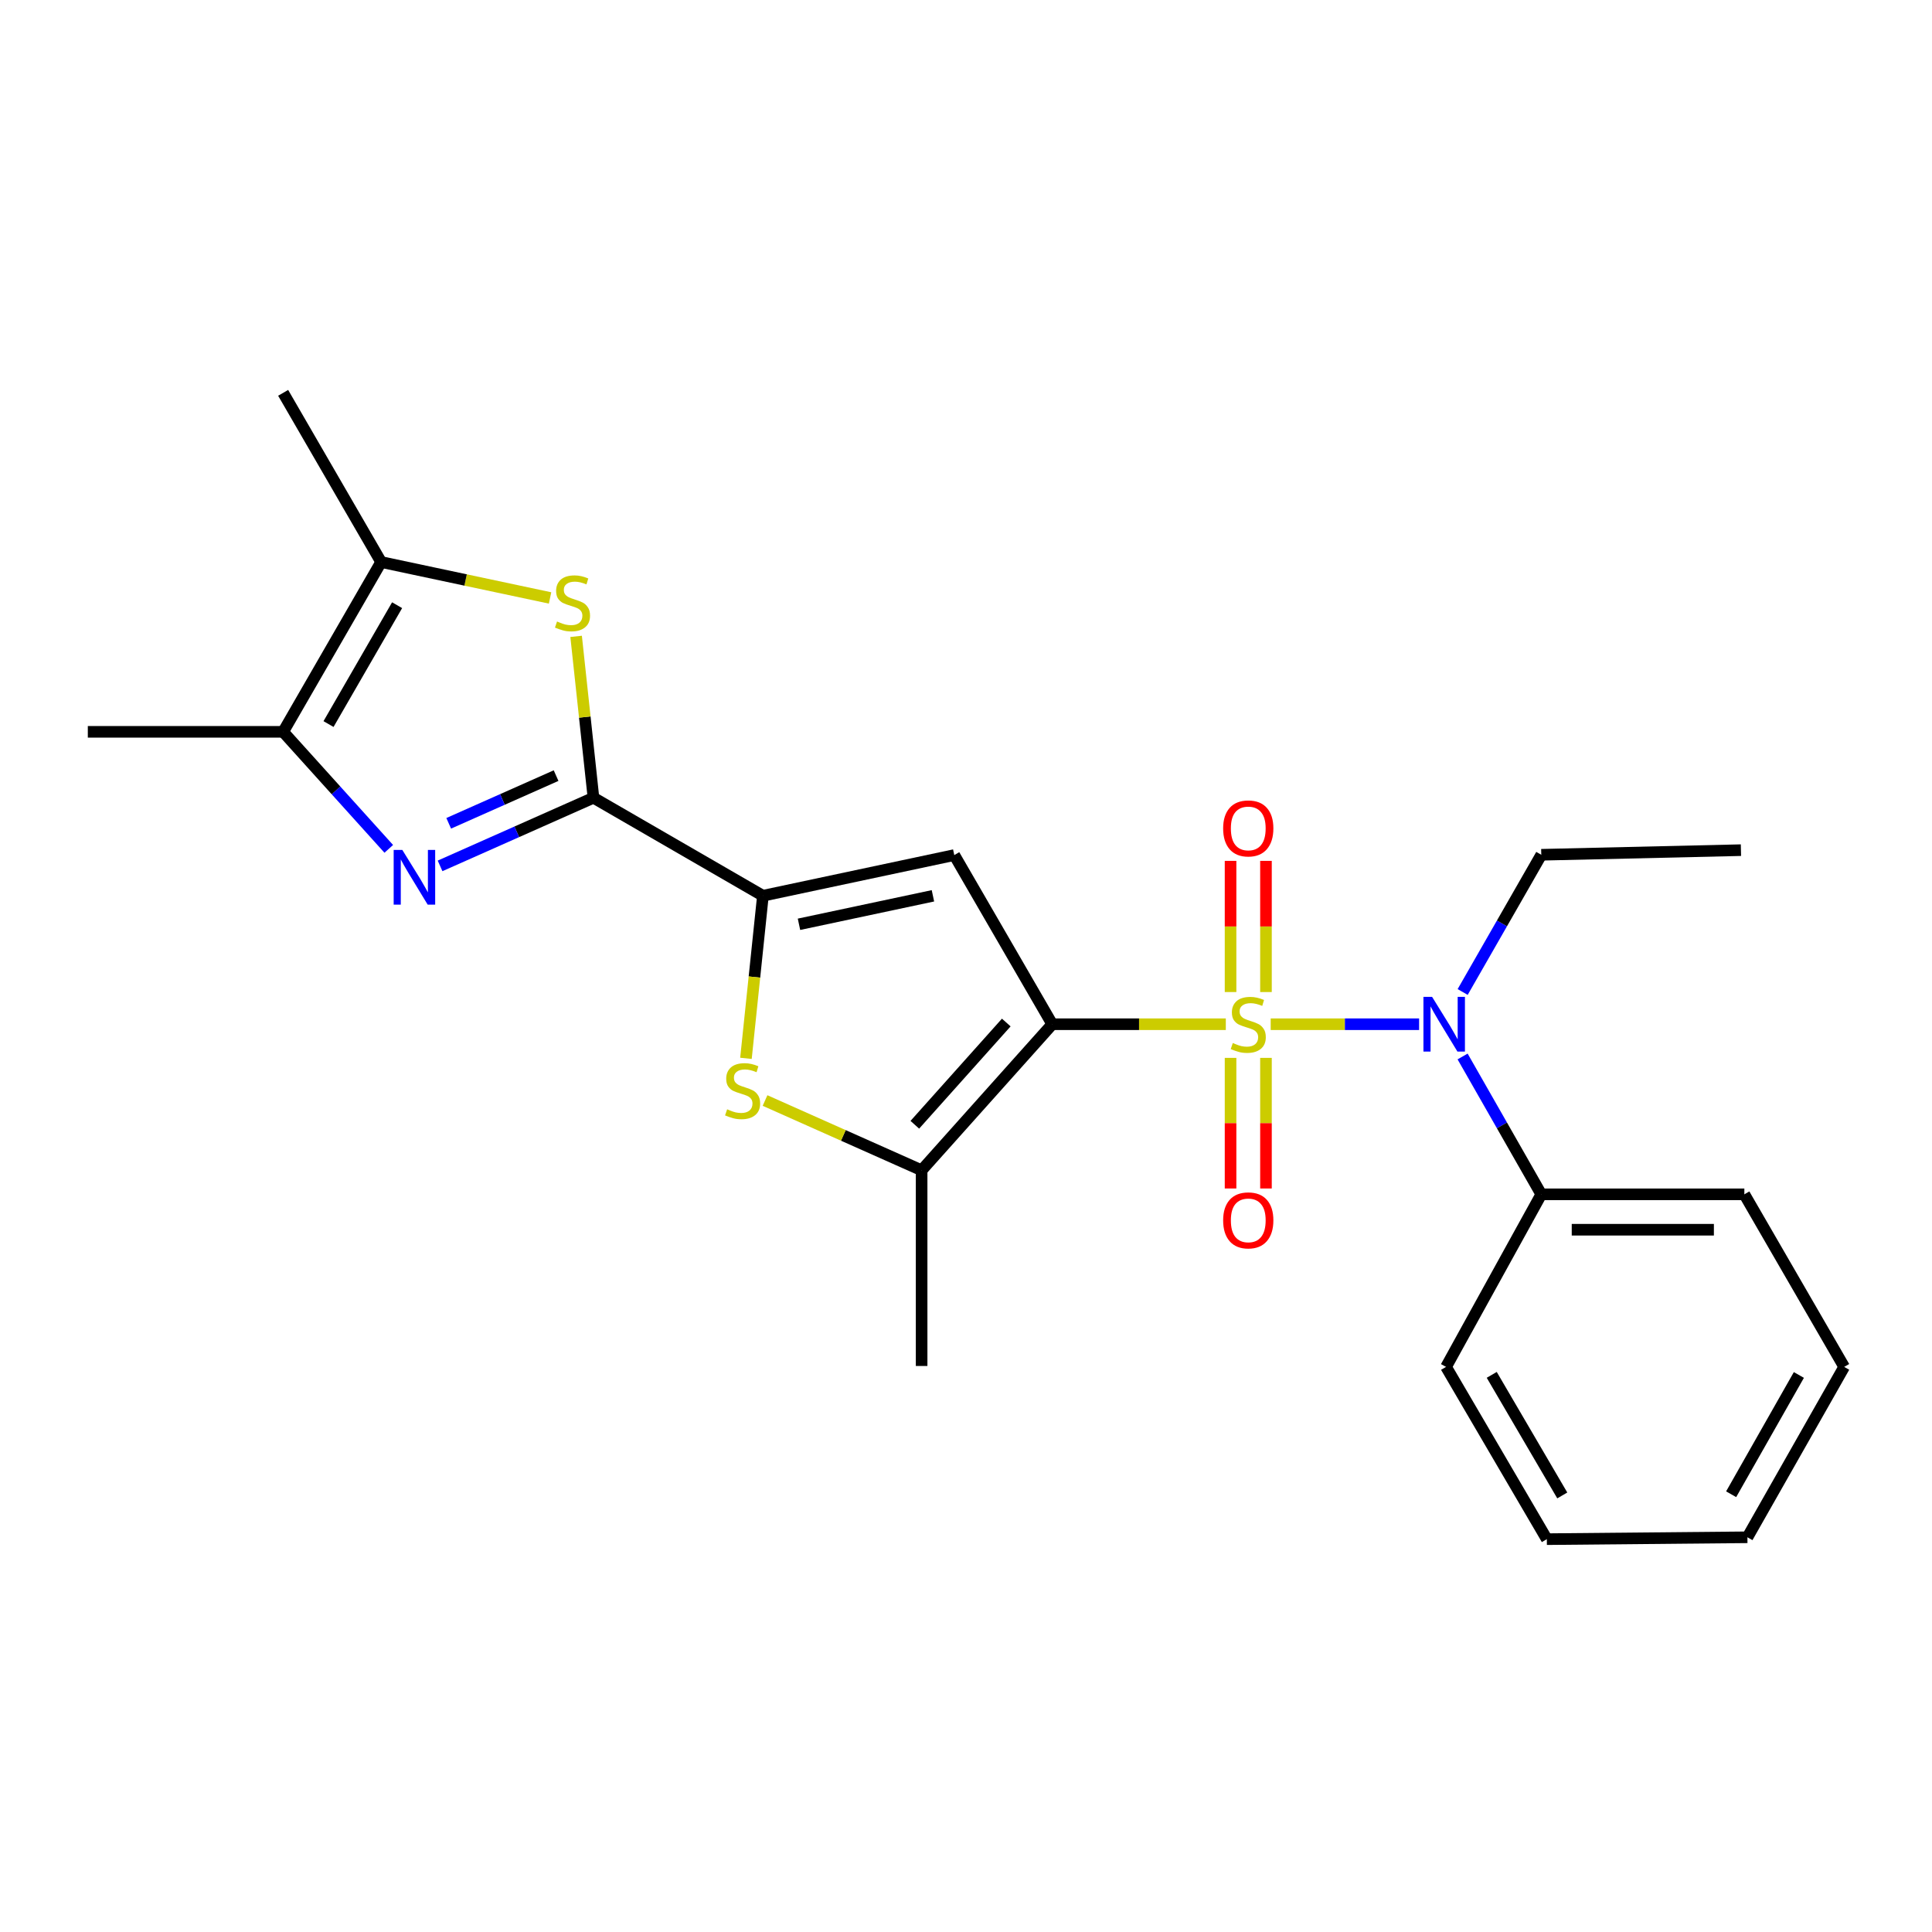 <?xml version='1.0' encoding='iso-8859-1'?>
<svg version='1.1' baseProfile='full'
              xmlns='http://www.w3.org/2000/svg'
                      xmlns:rdkit='http://www.rdkit.org/xml'
                      xmlns:xlink='http://www.w3.org/1999/xlink'
                  xml:space='preserve'
width='1000px' height='1000px' viewBox='0 0 1000 1000'>
<!-- END OF HEADER -->
<rect style='opacity:1.0;fill:#FFFFFF;stroke:none' width='1000' height='1000' x='0' y='0'> </rect>
<path class='bond-0' d='M 634.482,530.138 L 589.565,530.138' style='fill:none;fill-rule:evenodd;stroke:#CCCC00;stroke-width:6px;stroke-linecap:butt;stroke-linejoin:miter;stroke-opacity:1' />
<path class='bond-0' d='M 589.565,530.138 L 544.647,530.138' style='fill:none;fill-rule:evenodd;stroke:#000000;stroke-width:6px;stroke-linecap:butt;stroke-linejoin:miter;stroke-opacity:1' />
<path class='bond-8' d='M 657.714,530.138 L 696.119,530.138' style='fill:none;fill-rule:evenodd;stroke:#CCCC00;stroke-width:6px;stroke-linecap:butt;stroke-linejoin:miter;stroke-opacity:1' />
<path class='bond-8' d='M 696.119,530.138 L 734.524,530.138' style='fill:none;fill-rule:evenodd;stroke:#0000FF;stroke-width:6px;stroke-linecap:butt;stroke-linejoin:miter;stroke-opacity:1' />
<path class='bond-11' d='M 655.262,513.482 L 655.262,479.534' style='fill:none;fill-rule:evenodd;stroke:#CCCC00;stroke-width:6px;stroke-linecap:butt;stroke-linejoin:miter;stroke-opacity:1' />
<path class='bond-11' d='M 655.262,479.534 L 655.262,445.587' style='fill:none;fill-rule:evenodd;stroke:#FF0000;stroke-width:6px;stroke-linecap:butt;stroke-linejoin:miter;stroke-opacity:1' />
<path class='bond-11' d='M 636.935,513.482 L 636.935,479.534' style='fill:none;fill-rule:evenodd;stroke:#CCCC00;stroke-width:6px;stroke-linecap:butt;stroke-linejoin:miter;stroke-opacity:1' />
<path class='bond-11' d='M 636.935,479.534 L 636.935,445.587' style='fill:none;fill-rule:evenodd;stroke:#FF0000;stroke-width:6px;stroke-linecap:butt;stroke-linejoin:miter;stroke-opacity:1' />
<path class='bond-12' d='M 636.935,547.554 L 636.935,581.356' style='fill:none;fill-rule:evenodd;stroke:#CCCC00;stroke-width:6px;stroke-linecap:butt;stroke-linejoin:miter;stroke-opacity:1' />
<path class='bond-12' d='M 636.935,581.356 L 636.935,615.159' style='fill:none;fill-rule:evenodd;stroke:#FF0000;stroke-width:6px;stroke-linecap:butt;stroke-linejoin:miter;stroke-opacity:1' />
<path class='bond-12' d='M 655.262,547.554 L 655.262,581.356' style='fill:none;fill-rule:evenodd;stroke:#CCCC00;stroke-width:6px;stroke-linecap:butt;stroke-linejoin:miter;stroke-opacity:1' />
<path class='bond-12' d='M 655.262,581.356 L 655.262,615.159' style='fill:none;fill-rule:evenodd;stroke:#FF0000;stroke-width:6px;stroke-linecap:butt;stroke-linejoin:miter;stroke-opacity:1' />
<path class='bond-1' d='M 544.647,530.138 L 493.932,442.585' style='fill:none;fill-rule:evenodd;stroke:#000000;stroke-width:6px;stroke-linecap:butt;stroke-linejoin:miter;stroke-opacity:1' />
<path class='bond-5' d='M 544.647,530.138 L 477.03,605.738' style='fill:none;fill-rule:evenodd;stroke:#000000;stroke-width:6px;stroke-linecap:butt;stroke-linejoin:miter;stroke-opacity:1' />
<path class='bond-5' d='M 520.844,529.26 L 473.512,582.18' style='fill:none;fill-rule:evenodd;stroke:#000000;stroke-width:6px;stroke-linecap:butt;stroke-linejoin:miter;stroke-opacity:1' />
<path class='bond-3' d='M 493.932,442.585 L 394.883,463.641' style='fill:none;fill-rule:evenodd;stroke:#000000;stroke-width:6px;stroke-linecap:butt;stroke-linejoin:miter;stroke-opacity:1' />
<path class='bond-3' d='M 482.885,463.67 L 413.551,478.409' style='fill:none;fill-rule:evenodd;stroke:#000000;stroke-width:6px;stroke-linecap:butt;stroke-linejoin:miter;stroke-opacity:1' />
<path class='bond-2' d='M 307.177,412.915 L 394.883,463.641' style='fill:none;fill-rule:evenodd;stroke:#000000;stroke-width:6px;stroke-linecap:butt;stroke-linejoin:miter;stroke-opacity:1' />
<path class='bond-4' d='M 307.177,412.915 L 267.478,430.549' style='fill:none;fill-rule:evenodd;stroke:#000000;stroke-width:6px;stroke-linecap:butt;stroke-linejoin:miter;stroke-opacity:1' />
<path class='bond-4' d='M 267.478,430.549 L 227.778,448.183' style='fill:none;fill-rule:evenodd;stroke:#0000FF;stroke-width:6px;stroke-linecap:butt;stroke-linejoin:miter;stroke-opacity:1' />
<path class='bond-4' d='M 287.828,401.456 L 260.038,413.8' style='fill:none;fill-rule:evenodd;stroke:#000000;stroke-width:6px;stroke-linecap:butt;stroke-linejoin:miter;stroke-opacity:1' />
<path class='bond-4' d='M 260.038,413.8 L 232.248,426.144' style='fill:none;fill-rule:evenodd;stroke:#0000FF;stroke-width:6px;stroke-linecap:butt;stroke-linejoin:miter;stroke-opacity:1' />
<path class='bond-7' d='M 307.177,412.915 L 302.687,371.148' style='fill:none;fill-rule:evenodd;stroke:#000000;stroke-width:6px;stroke-linecap:butt;stroke-linejoin:miter;stroke-opacity:1' />
<path class='bond-7' d='M 302.687,371.148 L 298.196,329.381' style='fill:none;fill-rule:evenodd;stroke:#CCCC00;stroke-width:6px;stroke-linecap:butt;stroke-linejoin:miter;stroke-opacity:1' />
<path class='bond-24' d='M 394.883,463.641 L 390.493,505.719' style='fill:none;fill-rule:evenodd;stroke:#000000;stroke-width:6px;stroke-linecap:butt;stroke-linejoin:miter;stroke-opacity:1' />
<path class='bond-24' d='M 390.493,505.719 L 386.103,547.797' style='fill:none;fill-rule:evenodd;stroke:#CCCC00;stroke-width:6px;stroke-linecap:butt;stroke-linejoin:miter;stroke-opacity:1' />
<path class='bond-9' d='M 201.227,439.371 L 173.894,409.083' style='fill:none;fill-rule:evenodd;stroke:#0000FF;stroke-width:6px;stroke-linecap:butt;stroke-linejoin:miter;stroke-opacity:1' />
<path class='bond-9' d='M 173.894,409.083 L 146.56,378.796' style='fill:none;fill-rule:evenodd;stroke:#000000;stroke-width:6px;stroke-linecap:butt;stroke-linejoin:miter;stroke-opacity:1' />
<path class='bond-6' d='M 477.03,605.738 L 436.506,587.682' style='fill:none;fill-rule:evenodd;stroke:#000000;stroke-width:6px;stroke-linecap:butt;stroke-linejoin:miter;stroke-opacity:1' />
<path class='bond-6' d='M 436.506,587.682 L 395.982,569.626' style='fill:none;fill-rule:evenodd;stroke:#CCCC00;stroke-width:6px;stroke-linecap:butt;stroke-linejoin:miter;stroke-opacity:1' />
<path class='bond-14' d='M 477.03,605.738 L 477.03,707.026' style='fill:none;fill-rule:evenodd;stroke:#000000;stroke-width:6px;stroke-linecap:butt;stroke-linejoin:miter;stroke-opacity:1' />
<path class='bond-10' d='M 284.712,309.494 L 240.994,300.201' style='fill:none;fill-rule:evenodd;stroke:#CCCC00;stroke-width:6px;stroke-linecap:butt;stroke-linejoin:miter;stroke-opacity:1' />
<path class='bond-10' d='M 240.994,300.201 L 197.275,290.907' style='fill:none;fill-rule:evenodd;stroke:#000000;stroke-width:6px;stroke-linecap:butt;stroke-linejoin:miter;stroke-opacity:1' />
<path class='bond-13' d='M 757.039,546.832 L 777.403,582.506' style='fill:none;fill-rule:evenodd;stroke:#0000FF;stroke-width:6px;stroke-linecap:butt;stroke-linejoin:miter;stroke-opacity:1' />
<path class='bond-13' d='M 777.403,582.506 L 797.766,618.18' style='fill:none;fill-rule:evenodd;stroke:#000000;stroke-width:6px;stroke-linecap:butt;stroke-linejoin:miter;stroke-opacity:1' />
<path class='bond-15' d='M 757.071,513.451 L 777.419,477.942' style='fill:none;fill-rule:evenodd;stroke:#0000FF;stroke-width:6px;stroke-linecap:butt;stroke-linejoin:miter;stroke-opacity:1' />
<path class='bond-15' d='M 777.419,477.942 L 797.766,442.432' style='fill:none;fill-rule:evenodd;stroke:#000000;stroke-width:6px;stroke-linecap:butt;stroke-linejoin:miter;stroke-opacity:1' />
<path class='bond-16' d='M 146.56,378.796 L 45.455,378.796' style='fill:none;fill-rule:evenodd;stroke:#000000;stroke-width:6px;stroke-linecap:butt;stroke-linejoin:miter;stroke-opacity:1' />
<path class='bond-26' d='M 146.56,378.796 L 197.275,290.907' style='fill:none;fill-rule:evenodd;stroke:#000000;stroke-width:6px;stroke-linecap:butt;stroke-linejoin:miter;stroke-opacity:1' />
<path class='bond-26' d='M 170.041,374.773 L 205.542,313.25' style='fill:none;fill-rule:evenodd;stroke:#000000;stroke-width:6px;stroke-linecap:butt;stroke-linejoin:miter;stroke-opacity:1' />
<path class='bond-17' d='M 197.275,290.907 L 146.56,203.333' style='fill:none;fill-rule:evenodd;stroke:#000000;stroke-width:6px;stroke-linecap:butt;stroke-linejoin:miter;stroke-opacity:1' />
<path class='bond-18' d='M 797.766,618.18 L 902.873,618.18' style='fill:none;fill-rule:evenodd;stroke:#000000;stroke-width:6px;stroke-linecap:butt;stroke-linejoin:miter;stroke-opacity:1' />
<path class='bond-18' d='M 813.532,636.507 L 887.107,636.507' style='fill:none;fill-rule:evenodd;stroke:#000000;stroke-width:6px;stroke-linecap:butt;stroke-linejoin:miter;stroke-opacity:1' />
<path class='bond-19' d='M 797.766,618.18 L 748.476,707.505' style='fill:none;fill-rule:evenodd;stroke:#000000;stroke-width:6px;stroke-linecap:butt;stroke-linejoin:miter;stroke-opacity:1' />
<path class='bond-20' d='M 797.766,442.432 L 901.111,440.039' style='fill:none;fill-rule:evenodd;stroke:#000000;stroke-width:6px;stroke-linecap:butt;stroke-linejoin:miter;stroke-opacity:1' />
<path class='bond-21' d='M 902.873,618.18 L 954.545,707.505' style='fill:none;fill-rule:evenodd;stroke:#000000;stroke-width:6px;stroke-linecap:butt;stroke-linejoin:miter;stroke-opacity:1' />
<path class='bond-22' d='M 748.476,707.505 L 800.638,796.667' style='fill:none;fill-rule:evenodd;stroke:#000000;stroke-width:6px;stroke-linecap:butt;stroke-linejoin:miter;stroke-opacity:1' />
<path class='bond-22' d='M 772.12,711.625 L 808.632,774.038' style='fill:none;fill-rule:evenodd;stroke:#000000;stroke-width:6px;stroke-linecap:butt;stroke-linejoin:miter;stroke-opacity:1' />
<path class='bond-25' d='M 954.545,707.505 L 904.461,795.699' style='fill:none;fill-rule:evenodd;stroke:#000000;stroke-width:6px;stroke-linecap:butt;stroke-linejoin:miter;stroke-opacity:1' />
<path class='bond-25' d='M 931.096,711.684 L 896.037,773.42' style='fill:none;fill-rule:evenodd;stroke:#000000;stroke-width:6px;stroke-linecap:butt;stroke-linejoin:miter;stroke-opacity:1' />
<path class='bond-23' d='M 800.638,796.667 L 904.461,795.699' style='fill:none;fill-rule:evenodd;stroke:#000000;stroke-width:6px;stroke-linecap:butt;stroke-linejoin:miter;stroke-opacity:1' />
<path  class='atom-0' d='M 638.098 539.858
Q 638.418 539.978, 639.738 540.538
Q 641.058 541.098, 642.498 541.458
Q 643.978 541.778, 645.418 541.778
Q 648.098 541.778, 649.658 540.498
Q 651.218 539.178, 651.218 536.898
Q 651.218 535.338, 650.418 534.378
Q 649.658 533.418, 648.458 532.898
Q 647.258 532.378, 645.258 531.778
Q 642.738 531.018, 641.218 530.298
Q 639.738 529.578, 638.658 528.058
Q 637.618 526.538, 637.618 523.978
Q 637.618 520.418, 640.018 518.218
Q 642.458 516.018, 647.258 516.018
Q 650.538 516.018, 654.258 517.578
L 653.338 520.658
Q 649.938 519.258, 647.378 519.258
Q 644.618 519.258, 643.098 520.418
Q 641.578 521.538, 641.618 523.498
Q 641.618 525.018, 642.378 525.938
Q 643.178 526.858, 644.298 527.378
Q 645.458 527.898, 647.378 528.498
Q 649.938 529.298, 651.458 530.098
Q 652.978 530.898, 654.058 532.538
Q 655.178 534.138, 655.178 536.898
Q 655.178 540.818, 652.538 542.938
Q 649.938 545.018, 645.578 545.018
Q 643.058 545.018, 641.138 544.458
Q 639.258 543.938, 637.018 543.018
L 638.098 539.858
' fill='#CCCC00'/>
<path  class='atom-5' d='M 208.243 439.92
L 217.523 454.92
Q 218.443 456.4, 219.923 459.08
Q 221.403 461.76, 221.483 461.92
L 221.483 439.92
L 225.243 439.92
L 225.243 468.24
L 221.363 468.24
L 211.403 451.84
Q 210.243 449.92, 209.003 447.72
Q 207.803 445.52, 207.443 444.84
L 207.443 468.24
L 203.763 468.24
L 203.763 439.92
L 208.243 439.92
' fill='#0000FF'/>
<path  class='atom-7' d='M 376.365 574.171
Q 376.685 574.291, 378.005 574.851
Q 379.325 575.411, 380.765 575.771
Q 382.245 576.091, 383.685 576.091
Q 386.365 576.091, 387.925 574.811
Q 389.485 573.491, 389.485 571.211
Q 389.485 569.651, 388.685 568.691
Q 387.925 567.731, 386.725 567.211
Q 385.525 566.691, 383.525 566.091
Q 381.005 565.331, 379.485 564.611
Q 378.005 563.891, 376.925 562.371
Q 375.885 560.851, 375.885 558.291
Q 375.885 554.731, 378.285 552.531
Q 380.725 550.331, 385.525 550.331
Q 388.805 550.331, 392.525 551.891
L 391.605 554.971
Q 388.205 553.571, 385.645 553.571
Q 382.885 553.571, 381.365 554.731
Q 379.845 555.851, 379.885 557.811
Q 379.885 559.331, 380.645 560.251
Q 381.445 561.171, 382.565 561.691
Q 383.725 562.211, 385.645 562.811
Q 388.205 563.611, 389.725 564.411
Q 391.245 565.211, 392.325 566.851
Q 393.445 568.451, 393.445 571.211
Q 393.445 575.131, 390.805 577.251
Q 388.205 579.331, 383.845 579.331
Q 381.325 579.331, 379.405 578.771
Q 377.525 578.251, 375.285 577.331
L 376.365 574.171
' fill='#CCCC00'/>
<path  class='atom-8' d='M 288.324 321.683
Q 288.644 321.803, 289.964 322.363
Q 291.284 322.923, 292.724 323.283
Q 294.204 323.603, 295.644 323.603
Q 298.324 323.603, 299.884 322.323
Q 301.444 321.003, 301.444 318.723
Q 301.444 317.163, 300.644 316.203
Q 299.884 315.243, 298.684 314.723
Q 297.484 314.203, 295.484 313.603
Q 292.964 312.843, 291.444 312.123
Q 289.964 311.403, 288.884 309.883
Q 287.844 308.363, 287.844 305.803
Q 287.844 302.243, 290.244 300.043
Q 292.684 297.843, 297.484 297.843
Q 300.764 297.843, 304.484 299.403
L 303.564 302.483
Q 300.164 301.083, 297.604 301.083
Q 294.844 301.083, 293.324 302.243
Q 291.804 303.363, 291.844 305.323
Q 291.844 306.843, 292.604 307.763
Q 293.404 308.683, 294.524 309.203
Q 295.684 309.723, 297.604 310.323
Q 300.164 311.123, 301.684 311.923
Q 303.204 312.723, 304.284 314.363
Q 305.404 315.963, 305.404 318.723
Q 305.404 322.643, 302.764 324.763
Q 300.164 326.843, 295.804 326.843
Q 293.284 326.843, 291.364 326.283
Q 289.484 325.763, 287.244 324.843
L 288.324 321.683
' fill='#CCCC00'/>
<path  class='atom-9' d='M 741.249 515.978
L 750.529 530.978
Q 751.449 532.458, 752.929 535.138
Q 754.409 537.818, 754.489 537.978
L 754.489 515.978
L 758.249 515.978
L 758.249 544.298
L 754.369 544.298
L 744.409 527.898
Q 743.249 525.978, 742.009 523.778
Q 740.809 521.578, 740.449 520.898
L 740.449 544.298
L 736.769 544.298
L 736.769 515.978
L 741.249 515.978
' fill='#0000FF'/>
<path  class='atom-12' d='M 633.098 428.787
Q 633.098 421.987, 636.458 418.187
Q 639.818 414.387, 646.098 414.387
Q 652.378 414.387, 655.738 418.187
Q 659.098 421.987, 659.098 428.787
Q 659.098 435.667, 655.698 439.587
Q 652.298 443.467, 646.098 443.467
Q 639.858 443.467, 636.458 439.587
Q 633.098 435.707, 633.098 428.787
M 646.098 440.267
Q 650.418 440.267, 652.738 437.387
Q 655.098 434.467, 655.098 428.787
Q 655.098 423.227, 652.738 420.427
Q 650.418 417.587, 646.098 417.587
Q 641.778 417.587, 639.418 420.387
Q 637.098 423.187, 637.098 428.787
Q 637.098 434.507, 639.418 437.387
Q 641.778 440.267, 646.098 440.267
' fill='#FF0000'/>
<path  class='atom-13' d='M 633.098 631.659
Q 633.098 624.859, 636.458 621.059
Q 639.818 617.259, 646.098 617.259
Q 652.378 617.259, 655.738 621.059
Q 659.098 624.859, 659.098 631.659
Q 659.098 638.539, 655.698 642.459
Q 652.298 646.339, 646.098 646.339
Q 639.858 646.339, 636.458 642.459
Q 633.098 638.579, 633.098 631.659
M 646.098 643.139
Q 650.418 643.139, 652.738 640.259
Q 655.098 637.339, 655.098 631.659
Q 655.098 626.099, 652.738 623.299
Q 650.418 620.459, 646.098 620.459
Q 641.778 620.459, 639.418 623.259
Q 637.098 626.059, 637.098 631.659
Q 637.098 637.379, 639.418 640.259
Q 641.778 643.139, 646.098 643.139
' fill='#FF0000'/>
</svg>
